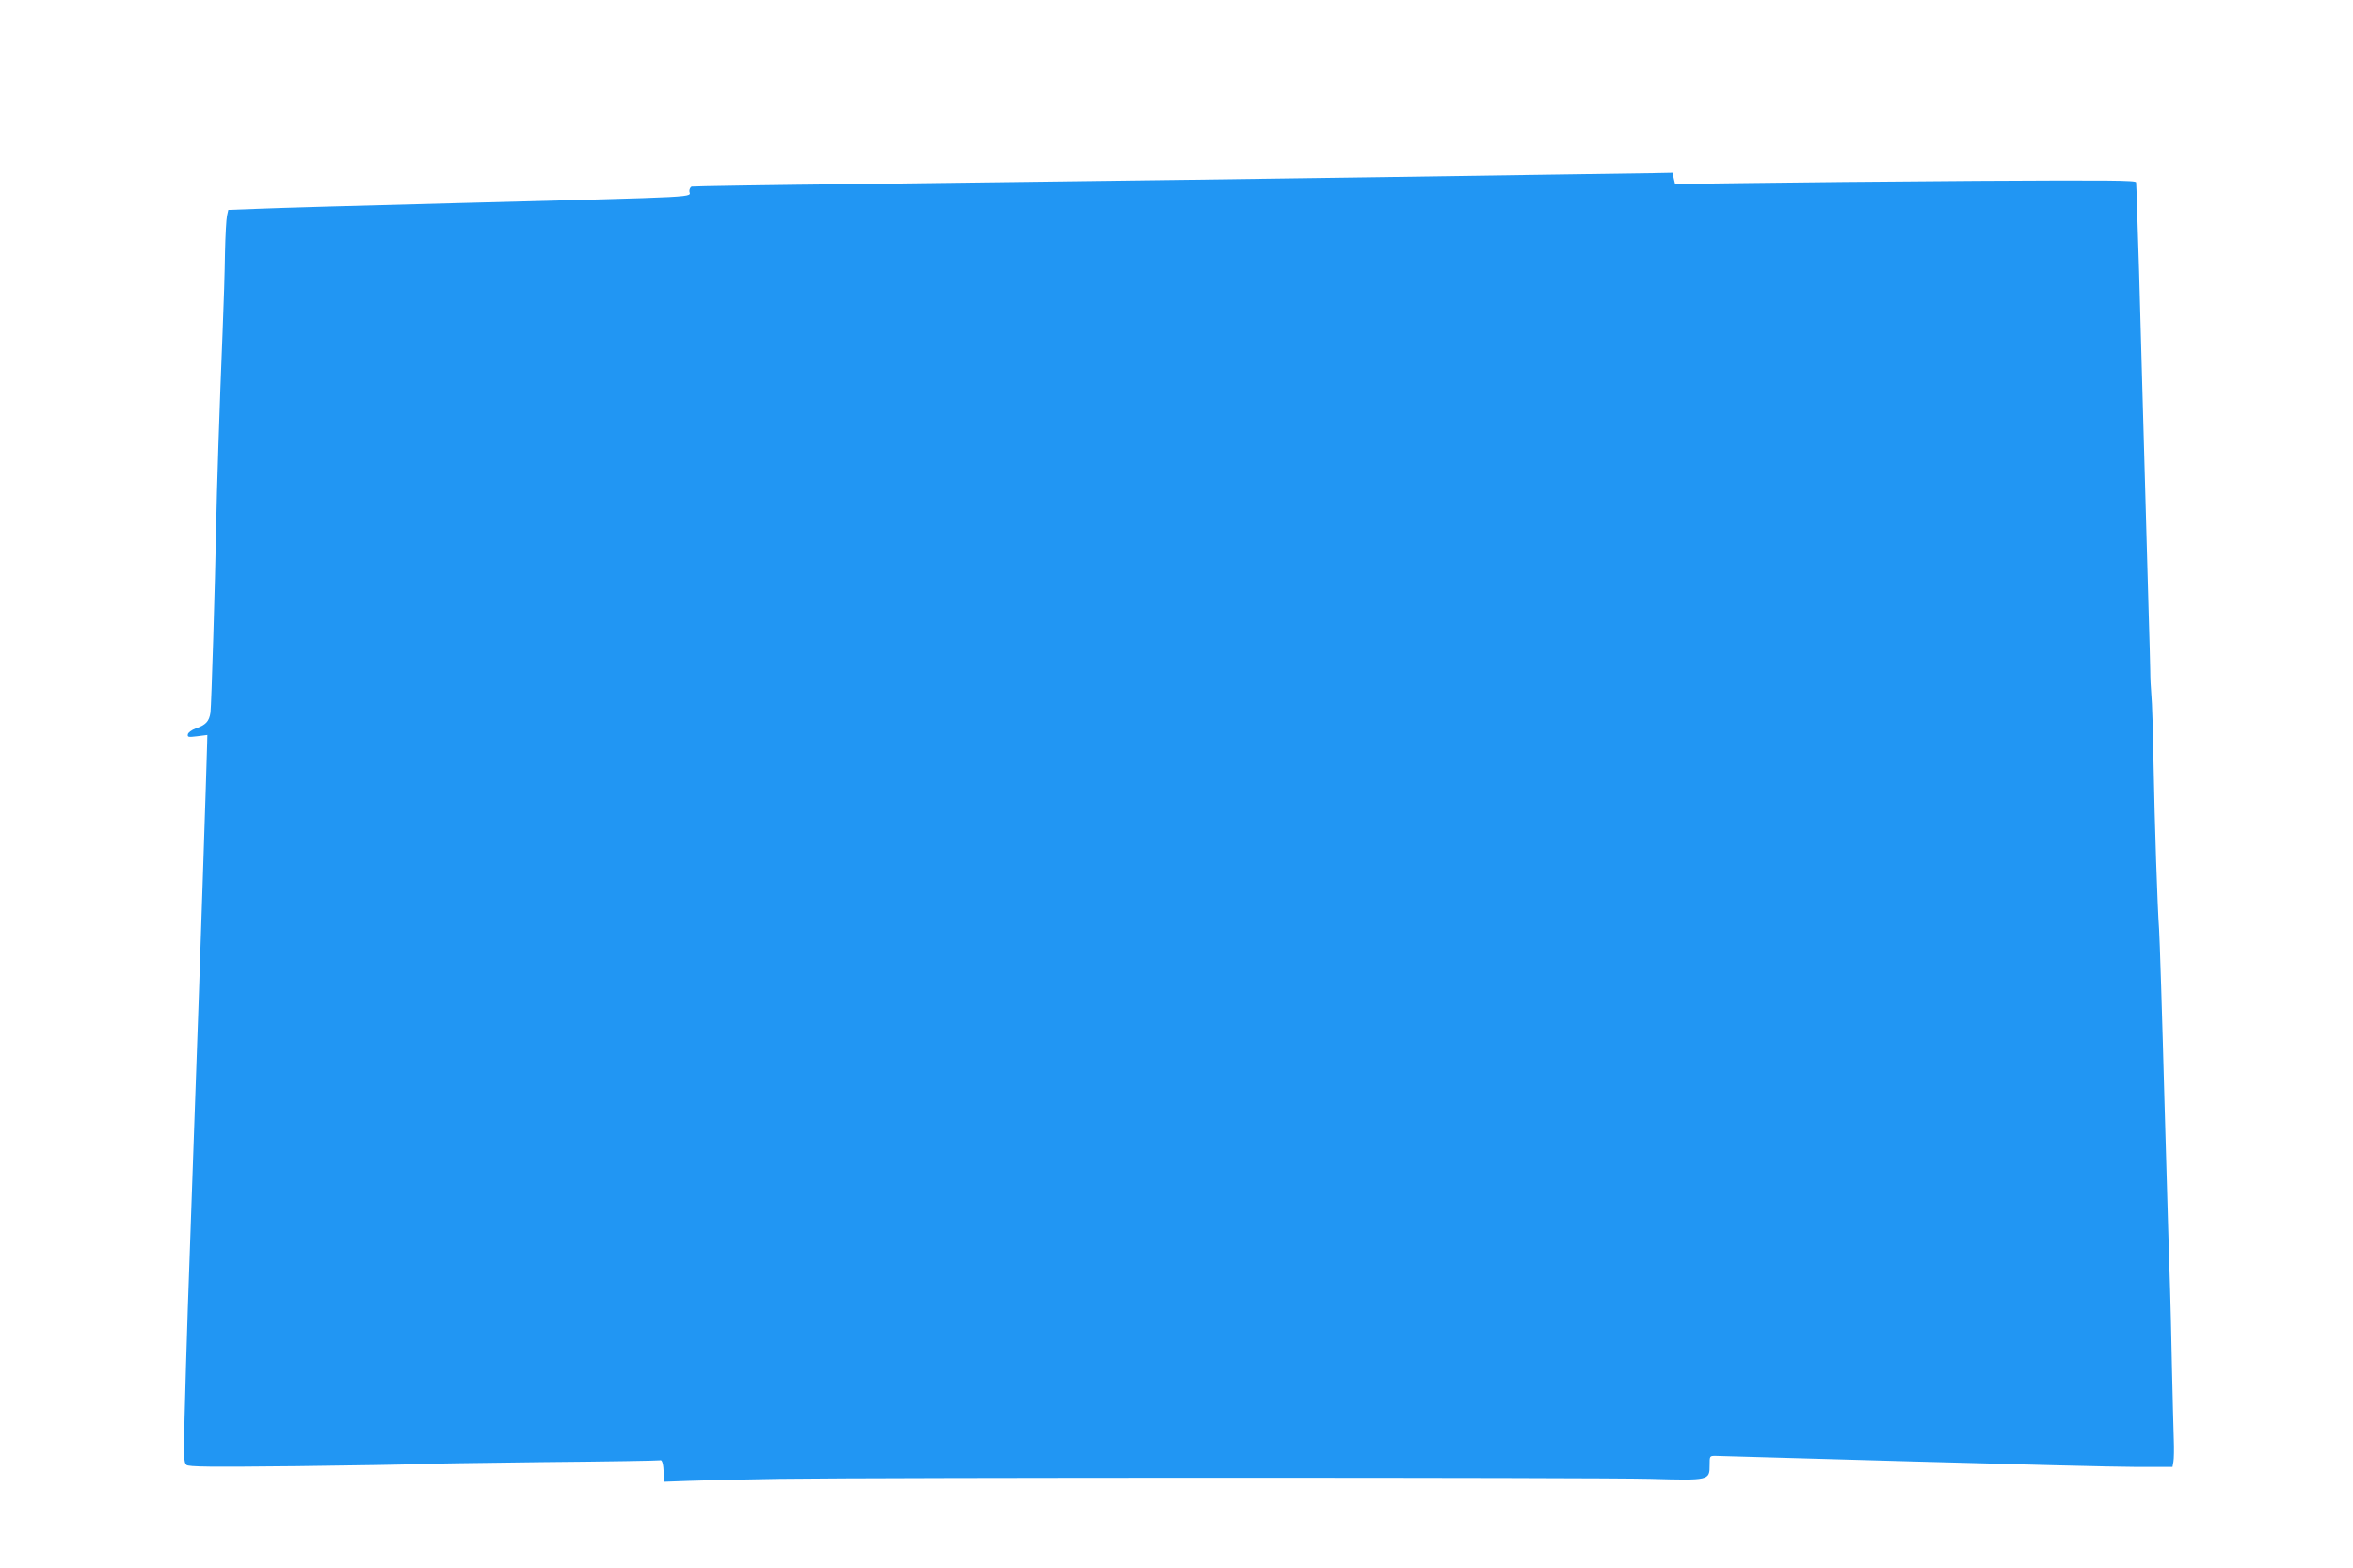 <?xml version="1.0" standalone="no"?>
<!DOCTYPE svg PUBLIC "-//W3C//DTD SVG 20010904//EN"
 "http://www.w3.org/TR/2001/REC-SVG-20010904/DTD/svg10.dtd">
<svg version="1.0" xmlns="http://www.w3.org/2000/svg"
 width="1280pt" height="853pt" viewBox="0 0 1280 853"
 preserveAspectRatio="xMidYMid meet">
<g transform="translate(0,853) scale(0.1,-0.1)"
fill="#2196f3" stroke="none">
<path d="M8375 7579 c-1035 -16 -2780 -39 -3680 -50 -506 -5 -926 -12 -933
-14 -6 -3 -12 -13 -12 -24 0 -36 120 -30 -1260 -66 -509 -13 -998 -27 -1086
-31 l-162 -6 -7 -32 c-4 -17 -9 -107 -11 -201 -1 -93 -7 -287 -13 -430 -17
-412 -32 -876 -35 -1055 -6 -315 -26 -975 -31 -1016 -7 -48 -25 -68 -81 -87
-22 -8 -40 -22 -42 -31 -3 -16 2 -17 51 -11 l55 7 -1 -43 c-1 -66 -44 -1364
-62 -1849 -45 -1250 -50 -1411 -61 -1825 -5 -213 -4 -242 10 -254 13 -11 124
-12 603 -7 324 4 613 9 643 11 30 2 341 7 690 11 349 3 638 8 641 10 11 6 19
-25 19 -73 l0 -44 138 5 c75 3 297 8 492 11 559 8 4435 8 4737 0 322 -9 323
-9 323 75 0 50 0 50 33 50 17 0 493 -14 1057 -30 564 -16 1116 -30 1226 -30
l202 0 5 28 c3 15 4 70 2 122 -2 52 -6 230 -10 395 -3 165 -8 354 -10 420 -3
66 -16 518 -30 1005 -13 487 -27 917 -30 955 -9 120 -24 577 -30 900 -3 171
-8 339 -12 375 -3 36 -6 94 -6 130 -1 36 -4 184 -9 330 -4 146 -19 672 -33
1170 -13 498 -27 959 -30 1025 -2 66 -4 126 -5 133 0 11 -153 12 -867 8 -478
-3 -1042 -9 -1255 -12 l-386 -5 -7 30 -7 31 -101 -2 c-56 -1 -336 -5 -622 -9z"/>
</g>
</svg>
